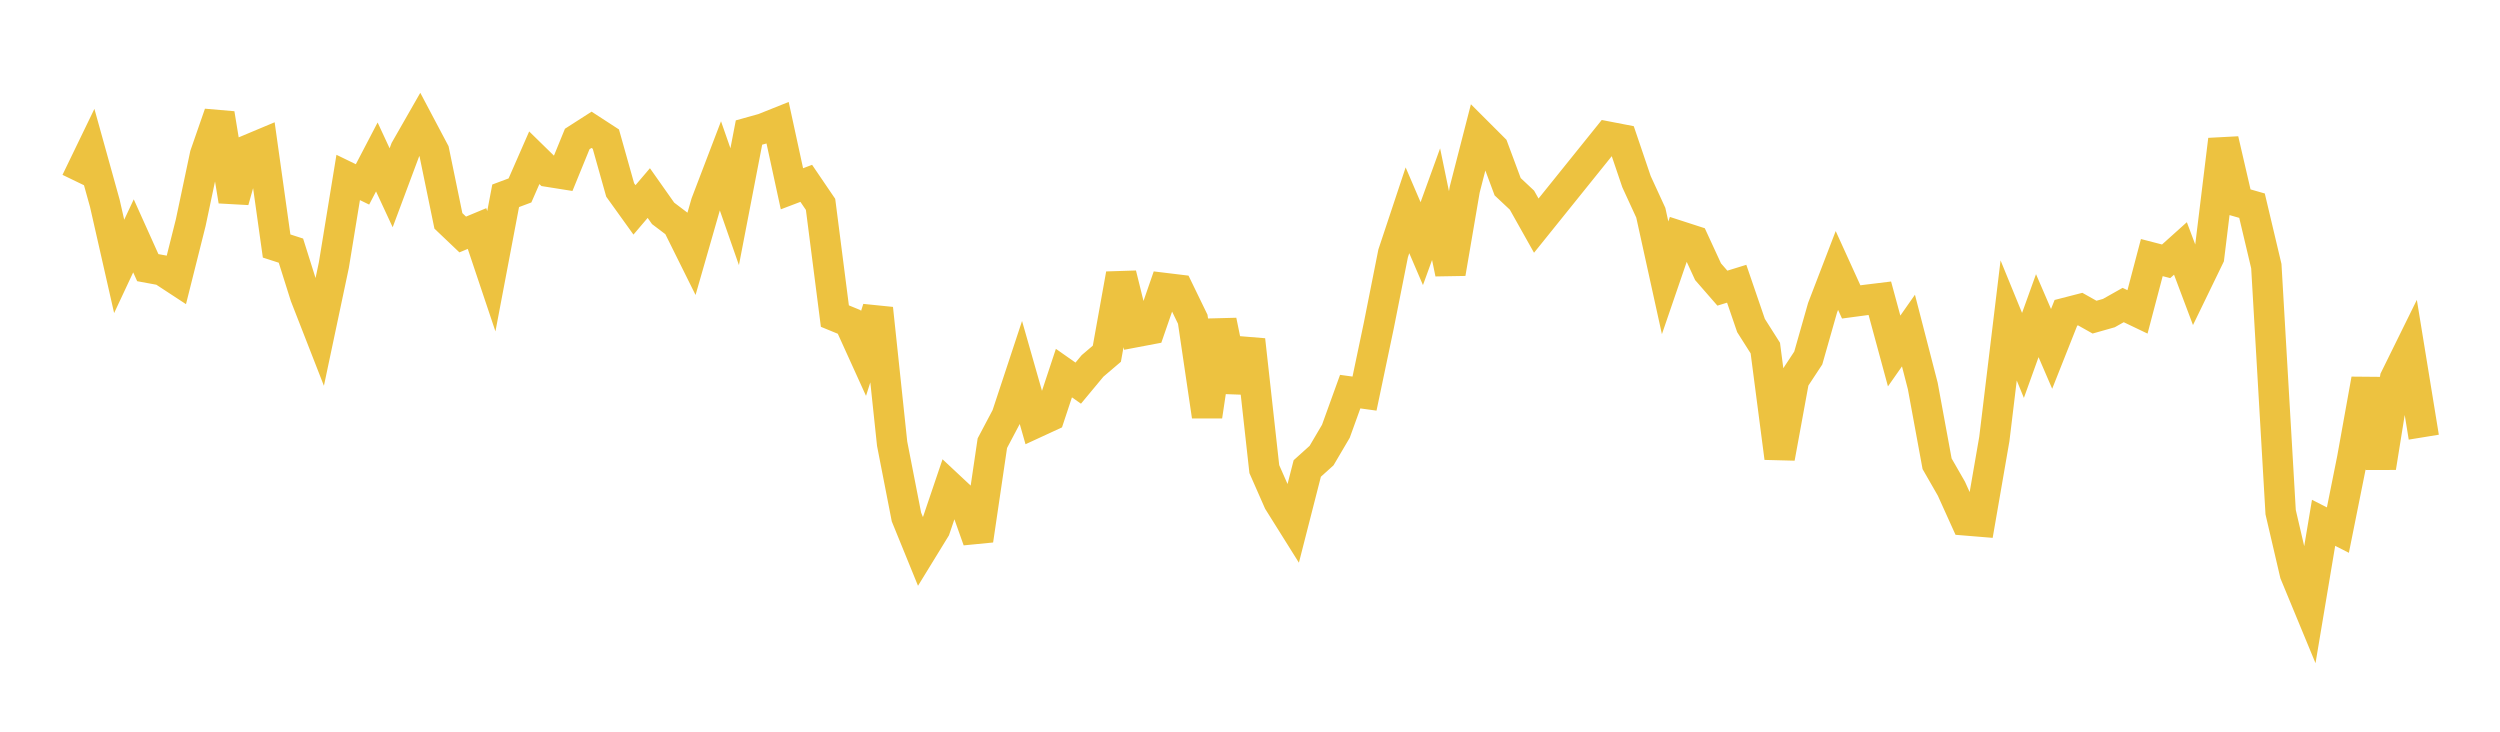 <svg width="164" height="48" xmlns="http://www.w3.org/2000/svg" xmlns:xlink="http://www.w3.org/1999/xlink"><path fill="none" stroke="rgb(237,194,64)" stroke-width="2" d="M5,11.905L5.939,9.963L6.878,13.34L7.817,17.476L8.756,15.472L9.695,17.558L10.634,17.731L11.573,18.346L12.512,14.606L13.451,10.161L14.39,7.458L15.329,13.184L16.268,9.839L17.207,9.445L18.146,16.138L19.085,16.442L20.024,19.42L20.963,21.826L21.902,17.387L22.841,11.641L23.78,12.097L24.72,10.296L25.659,12.318L26.598,9.803L27.537,8.161L28.476,9.935L29.415,14.49L30.354,15.383L31.293,14.992L32.232,17.792L33.171,12.844L34.11,12.493L35.049,10.349L35.988,11.267L36.927,11.416L37.866,9.117L38.805,8.515L39.744,9.125L40.683,12.461L41.622,13.768L42.561,12.665L43.5,13.997L44.439,14.708L45.378,16.599L46.317,13.328L47.256,10.869L48.195,13.559L49.134,8.694L50.073,8.432L51.012,8.056L51.951,12.384L52.89,12.027L53.829,13.408L54.768,20.735L55.707,21.121L56.646,23.189L57.585,20.238L58.524,29.106L59.463,33.917L60.402,36.221L61.341,34.69L62.28,31.918L63.22,32.797L64.159,35.442L65.098,29.073L66.037,27.297L66.976,24.455L67.915,27.744L68.854,27.31L69.793,24.475L70.732,25.134L71.671,24.004L72.61,23.204L73.549,17.983L74.488,21.787L75.427,21.609L76.366,18.894L77.305,19.008L78.244,20.942L79.183,27.304L80.122,21.044L81.061,25.643L82,22.298L82.939,30.773L83.878,32.906L84.817,34.405L85.756,30.732L86.695,29.886L87.634,28.291L88.573,25.691L89.512,25.82L90.451,21.347L91.39,16.621L92.329,13.795L93.268,15.984L94.207,13.394L95.146,17.933L96.085,12.436L97.024,8.785L97.963,9.724L98.902,12.249L99.841,13.13L100.78,14.802L105.476,8.967L106.415,9.149L107.354,11.915L108.293,13.957L109.232,18.224L110.171,15.485L111.11,15.789L112.049,17.825L112.988,18.903L113.927,18.613L114.866,21.353L115.805,22.834L116.744,30.041L117.683,24.913L118.622,23.486L119.561,20.186L120.5,17.743L121.439,19.806L122.378,19.68L123.317,19.565L124.256,23.025L125.195,21.685L126.134,25.319L127.073,30.422L128.012,32.058L128.951,34.135L129.89,34.212L130.829,28.792L131.768,21.021L132.707,23.316L133.646,20.707L134.585,22.887L135.524,20.519L136.463,20.277L137.402,20.805L138.341,20.539L139.28,20.01L140.22,20.46L141.159,16.898L142.098,17.141L143.037,16.298L143.976,18.794L144.915,16.859L145.854,9.164L146.793,13.223L147.732,13.492L148.671,17.457L149.61,33.598L150.549,37.628L151.488,39.899L152.427,34.296L153.366,34.775L154.305,30.096L155.244,24.883L156.183,30.671L157.122,24.821L158.061,22.916L159,28.678"></path></svg>